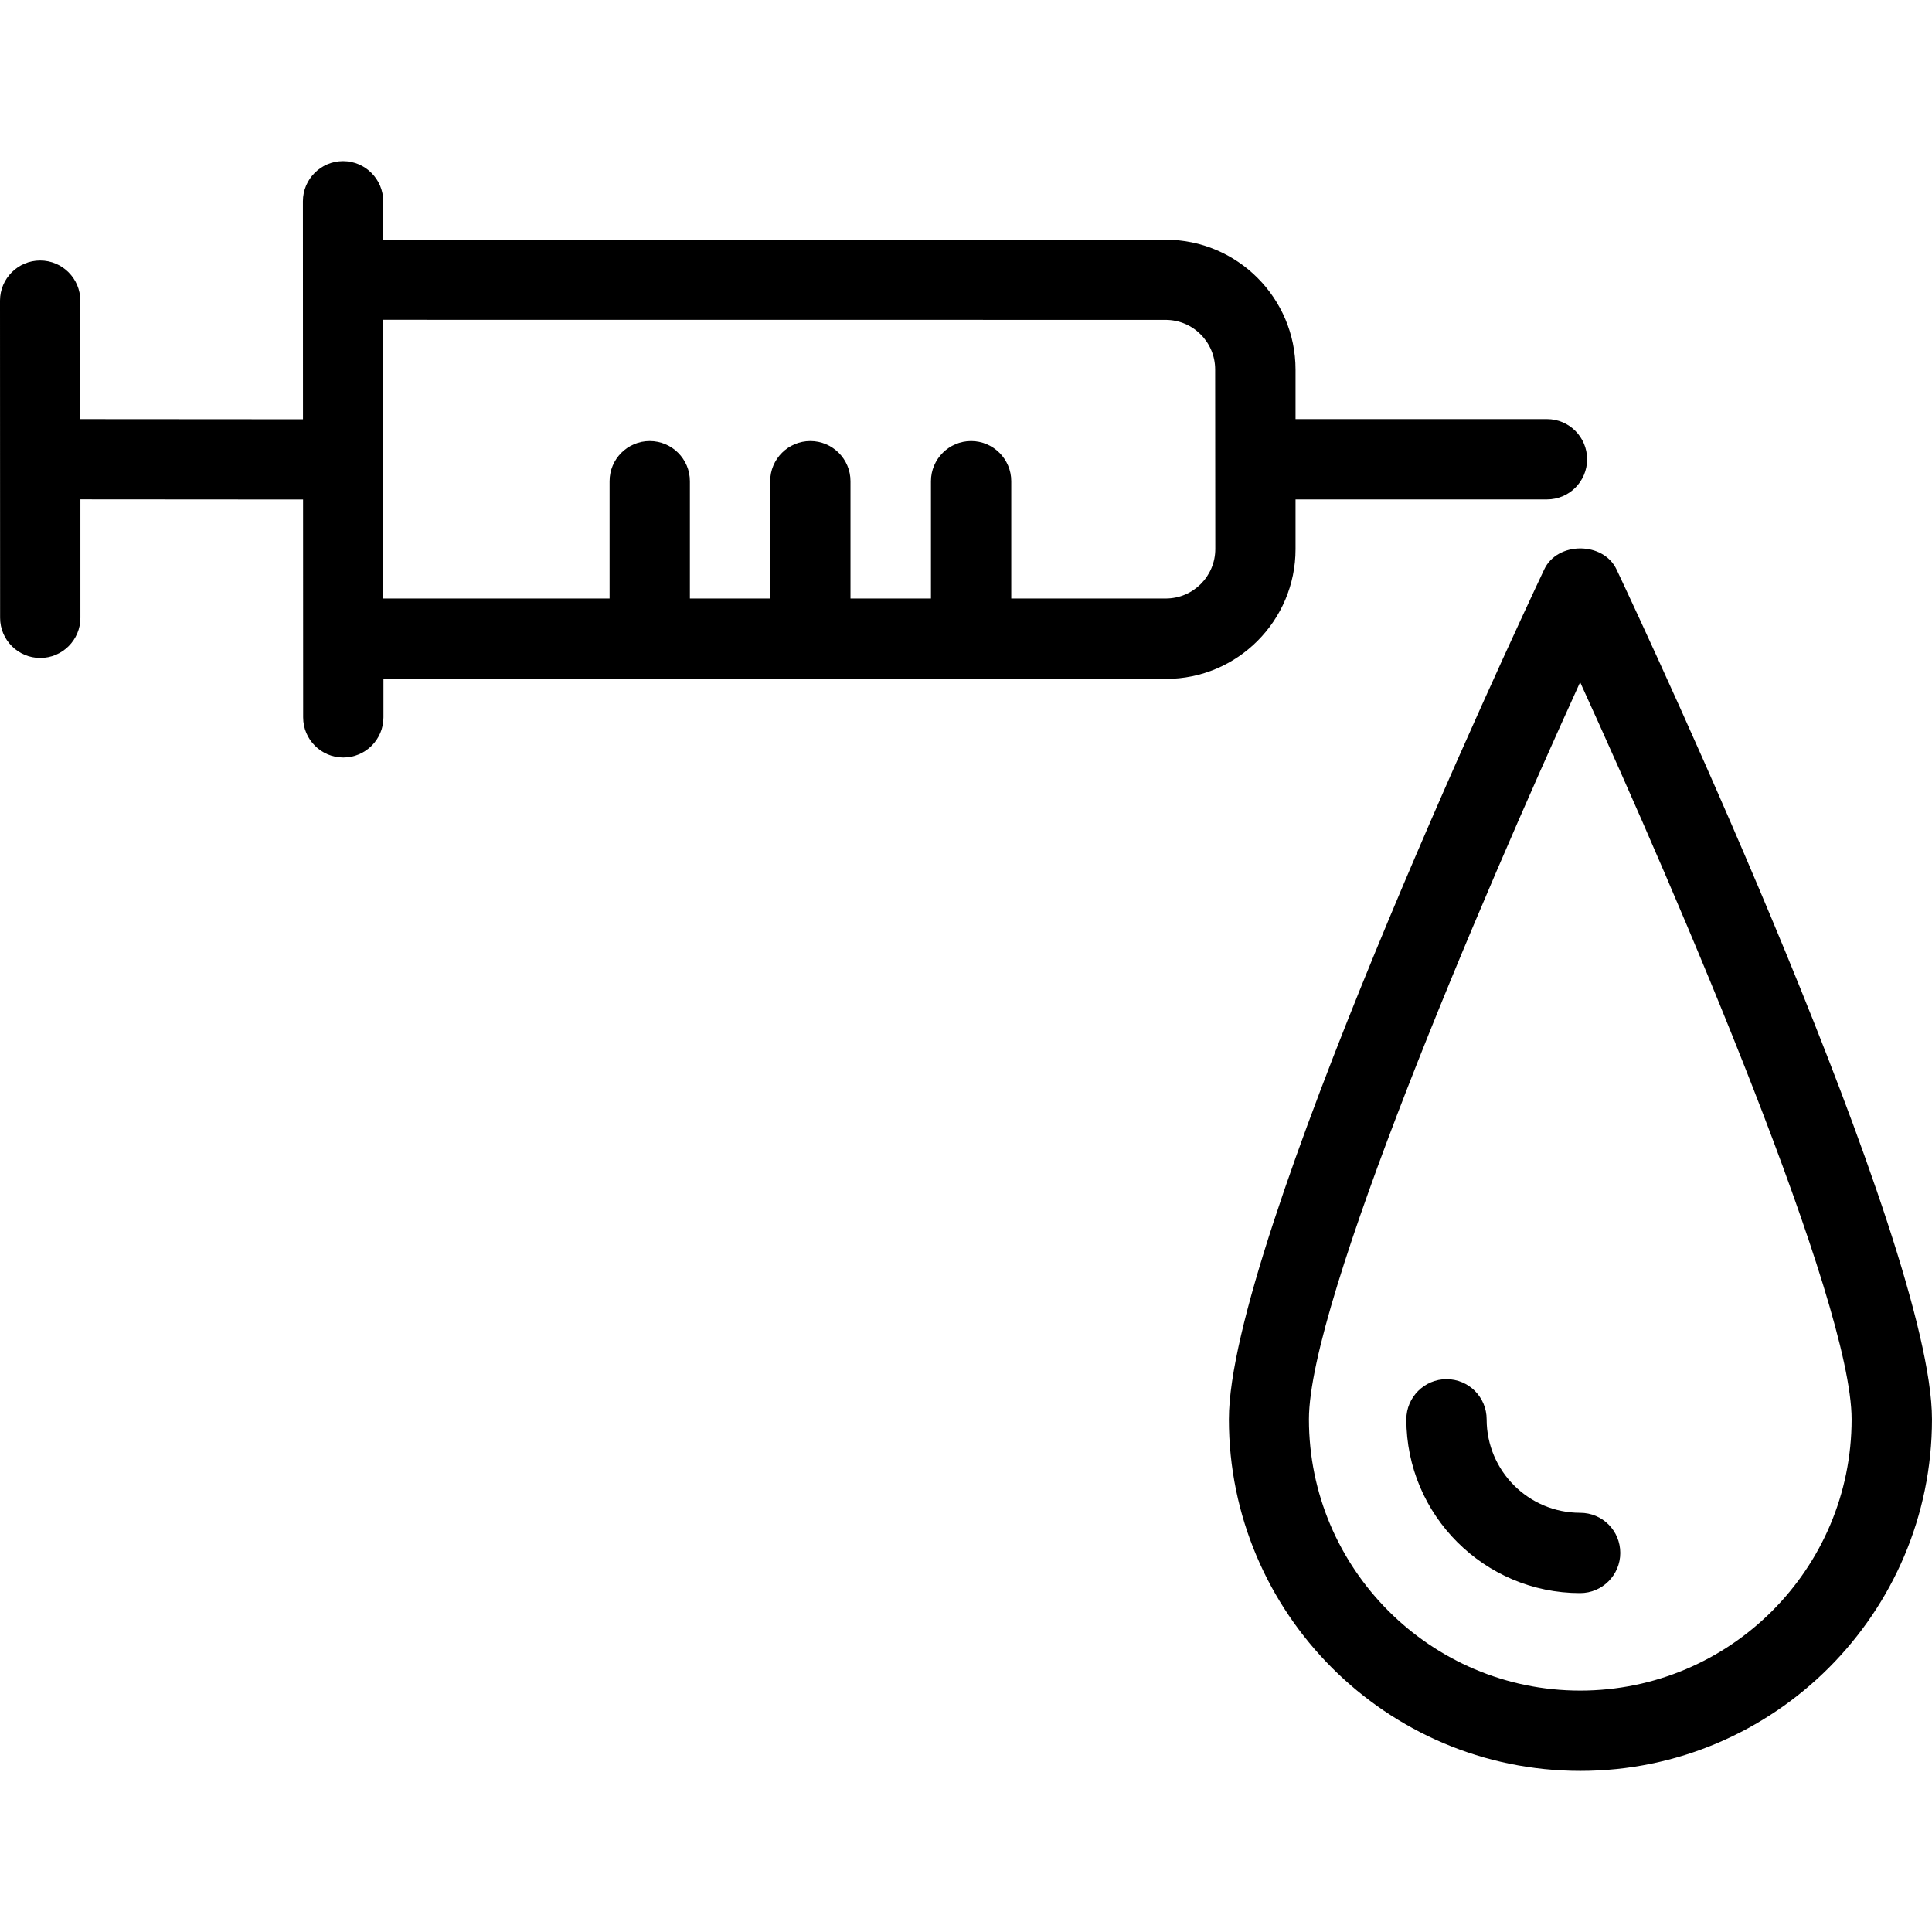 <?xml version="1.0" encoding="iso-8859-1"?>
<!-- Uploaded to: SVG Repo, www.svgrepo.com, Generator: SVG Repo Mixer Tools -->
<!DOCTYPE svg PUBLIC "-//W3C//DTD SVG 1.1//EN" "http://www.w3.org/Graphics/SVG/1.1/DTD/svg11.dtd">
<svg fill="#000000" version="1.1" id="Capa_1" xmlns="http://www.w3.org/2000/svg" xmlns:xlink="http://www.w3.org/1999/xlink" 
	 width="800px" height="800px" viewBox="0 0 134.808 134.808"
	 xml:space="preserve">
<g>
	<path d="M112.802,39.746c-0.921-1.973-4.15-1.973-5.058,0c-2.255,4.78-21.996,47.01-21.996,59.284
		c0,13.527,10.996,24.536,24.523,24.536c13.526,0,24.536-11.009,24.536-24.536C134.803,86.756,115.056,44.526,112.802,39.746z
		 M110.256,117.963c-10.425,0-18.923-8.498-18.923-18.934c0-8.208,11.98-36.181,18.923-51.428
		c6.959,15.248,18.943,43.22,18.943,51.428C129.2,109.476,120.712,117.963,110.256,117.963z M113.057,108.359
		c0,1.543-1.254,2.801-2.801,2.801c-6.682,0-12.126-5.438-12.126-12.125c0-1.543,1.263-2.802,2.802-2.802
		c1.555,0,2.801,1.259,2.801,2.802c0,3.6,2.928,6.522,6.523,6.522C111.816,105.558,113.057,106.805,113.057,108.359z M90.398,38.318
		v-3.47h17.543c1.555,0,2.802-1.256,2.802-2.801c0-1.541-1.247-2.803-2.802-2.803H90.398v-3.45c0-5.01-4.071-9.067-9.062-9.067
		L26.74,16.723v-2.679c0-1.541-1.257-2.802-2.802-2.802c-1.55,0-2.802,1.261-2.802,2.802l0.005,15.212L5.604,29.245V20.98
		c0-1.541-1.254-2.802-2.802-2.802C1.253,18.178,0,19.439,0,20.98l0.007,22.129c0,1.541,1.253,2.801,2.802,2.801
		c1.545,0,2.801-1.26,2.801-2.801v-8.266l15.537,0.011l0.006,15.201c0,1.543,1.256,2.801,2.802,2.801
		c1.545,0,2.801-1.258,2.801-2.801v-2.684H81.36C86.337,47.377,90.398,43.311,90.398,38.318z M26.733,22.315l54.597,0.005
		c1.91,0,3.46,1.546,3.46,3.464l0.01,12.518c0,1.915-1.549,3.46-3.459,3.46H70.562v-8.186c0-1.546-1.261-2.801-2.802-2.801
		c-1.541,0-2.801,1.255-2.801,2.801v8.186h-5.615v-8.186c0-1.546-1.256-2.801-2.801-2.801c-1.546,0-2.802,1.255-2.802,2.801v8.186
		h-5.603v-8.186c0-1.546-1.256-2.801-2.802-2.801c-1.547,0-2.802,1.255-2.802,2.801v8.186H26.74L26.733,22.315z"/>
</g>
</svg>